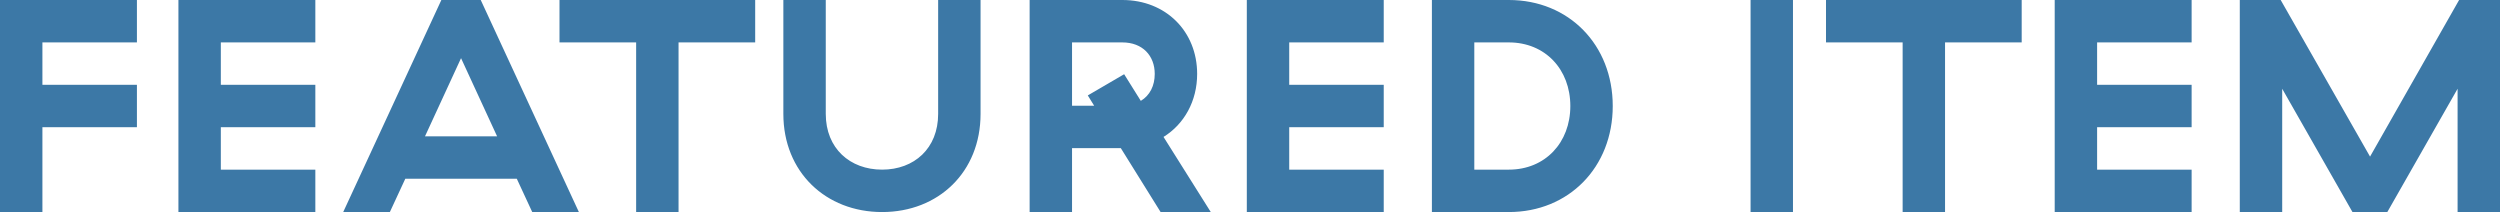 <?xml version="1.0" encoding="utf-8"?>
<!DOCTYPE svg PUBLIC "-//W3C//DTD SVG 1.1//EN" "http://www.w3.org/Graphics/SVG/1.1/DTD/svg11.dtd">
<svg version="1.1" xmlns="http://www.w3.org/2000/svg" xmlns:xlink="http://www.w3.org/1999/xlink" x="0pt" y="0pt" width="165.059pt" height="14.02pt" viewBox="0 0 165.059 14.02">
<path fill="#3C78A6" stroke="none" stroke-width="0" d="M 0,0 0,14 2.8,14 2.8,8.4 9.04,8.4 9.04,5.6 2.8,5.6 2.8,2.8 9.04,2.8 9.04,0 0,0 z M 11.78,0 11.78,14 20.82,14 20.82,11.2 14.58,11.2 14.58,8.4 20.82,8.4 20.82,5.6 14.58,5.6 14.58,2.8 20.82,2.8 20.82,0 11.78,0 z M 30.44,3.84 32.82,9 28.06,9 30.44,3.84 z M 35.14,14 38.22,14 31.74,0 29.14,0 22.66,14 25.74,14 26.76,11.8 34.12,11.8 35.14,14 z M 49.86,2.8 49.86,0 36.94,0 36.94,2.8 42,2.8 42,14 44.8,14 44.8,2.8 49.86,2.8 z M 61.94,0 61.94,7.52 C 61.94,9.8 60.36,11.2 58.24,11.2 56.12,11.2 54.52,9.8 54.52,7.52 L 54.52,0 51.72,0 51.72,7.52 C 51.72,11.36 54.52,14 58.24,14 61.96,14 64.74,11.36 64.74,7.52 L 64.74,0 61.94,0 z M 76.64,14.02 79.94,14 76.82,9.04 C 78.18,8.2 79.04,6.68 79.04,4.88 79.04,2.08 76.98,0 74.1,0 L 67.98,0 67.98,14 70.78,14 70.78,9.78 74,9.78 76.64,14.02 z M 70.78,6.98 70.78,2.8 74.1,2.8 C 75.44,2.8 76.24,3.68 76.24,4.88 76.24,5.66 75.92,6.3 75.32,6.66 L 74.22,4.9 71.82,6.3 72.24,6.98 70.78,6.98 z M 82.319,0 82.319,14 91.359,14 91.359,11.2 85.119,11.2 85.119,8.4 91.359,8.4 91.359,5.6 85.119,5.6 85.119,2.8 91.359,2.8 91.359,0 82.319,0 z M 94.539,0 94.539,14 99.619,14 C 103.579,14 106.479,11.04 106.479,7 106.479,2.96 103.579,0 99.619,0 L 94.539,0 z M 103.679,7 C 103.679,9.42 102.019,11.2 99.619,11.2 L 97.339,11.2 97.339,2.8 99.619,2.8 C 102.019,2.8 103.679,4.58 103.679,7 z M 115.579,0 115.579,14 118.379,14 118.379,0 115.579,0 z M 133.479,2.8 133.479,0 120.559,0 120.559,2.8 125.619,2.8 125.619,14 128.419,14 128.419,2.8 133.479,2.8 z M 135.659,0 135.659,14 144.699,14 144.699,11.2 138.459,11.2 138.459,8.4 144.699,8.4 144.699,5.6 138.459,5.6 138.459,2.8 144.699,2.8 144.699,0 135.659,0 z M 150.679,5.86 155.319,14 157.619,14 162.259,5.86 162.259,14 165.059,14 165.059,0 162.359,0 156.479,10.34 150.579,0 147.879,0 147.879,14 150.679,14 150.679,5.86 z" />
</svg>